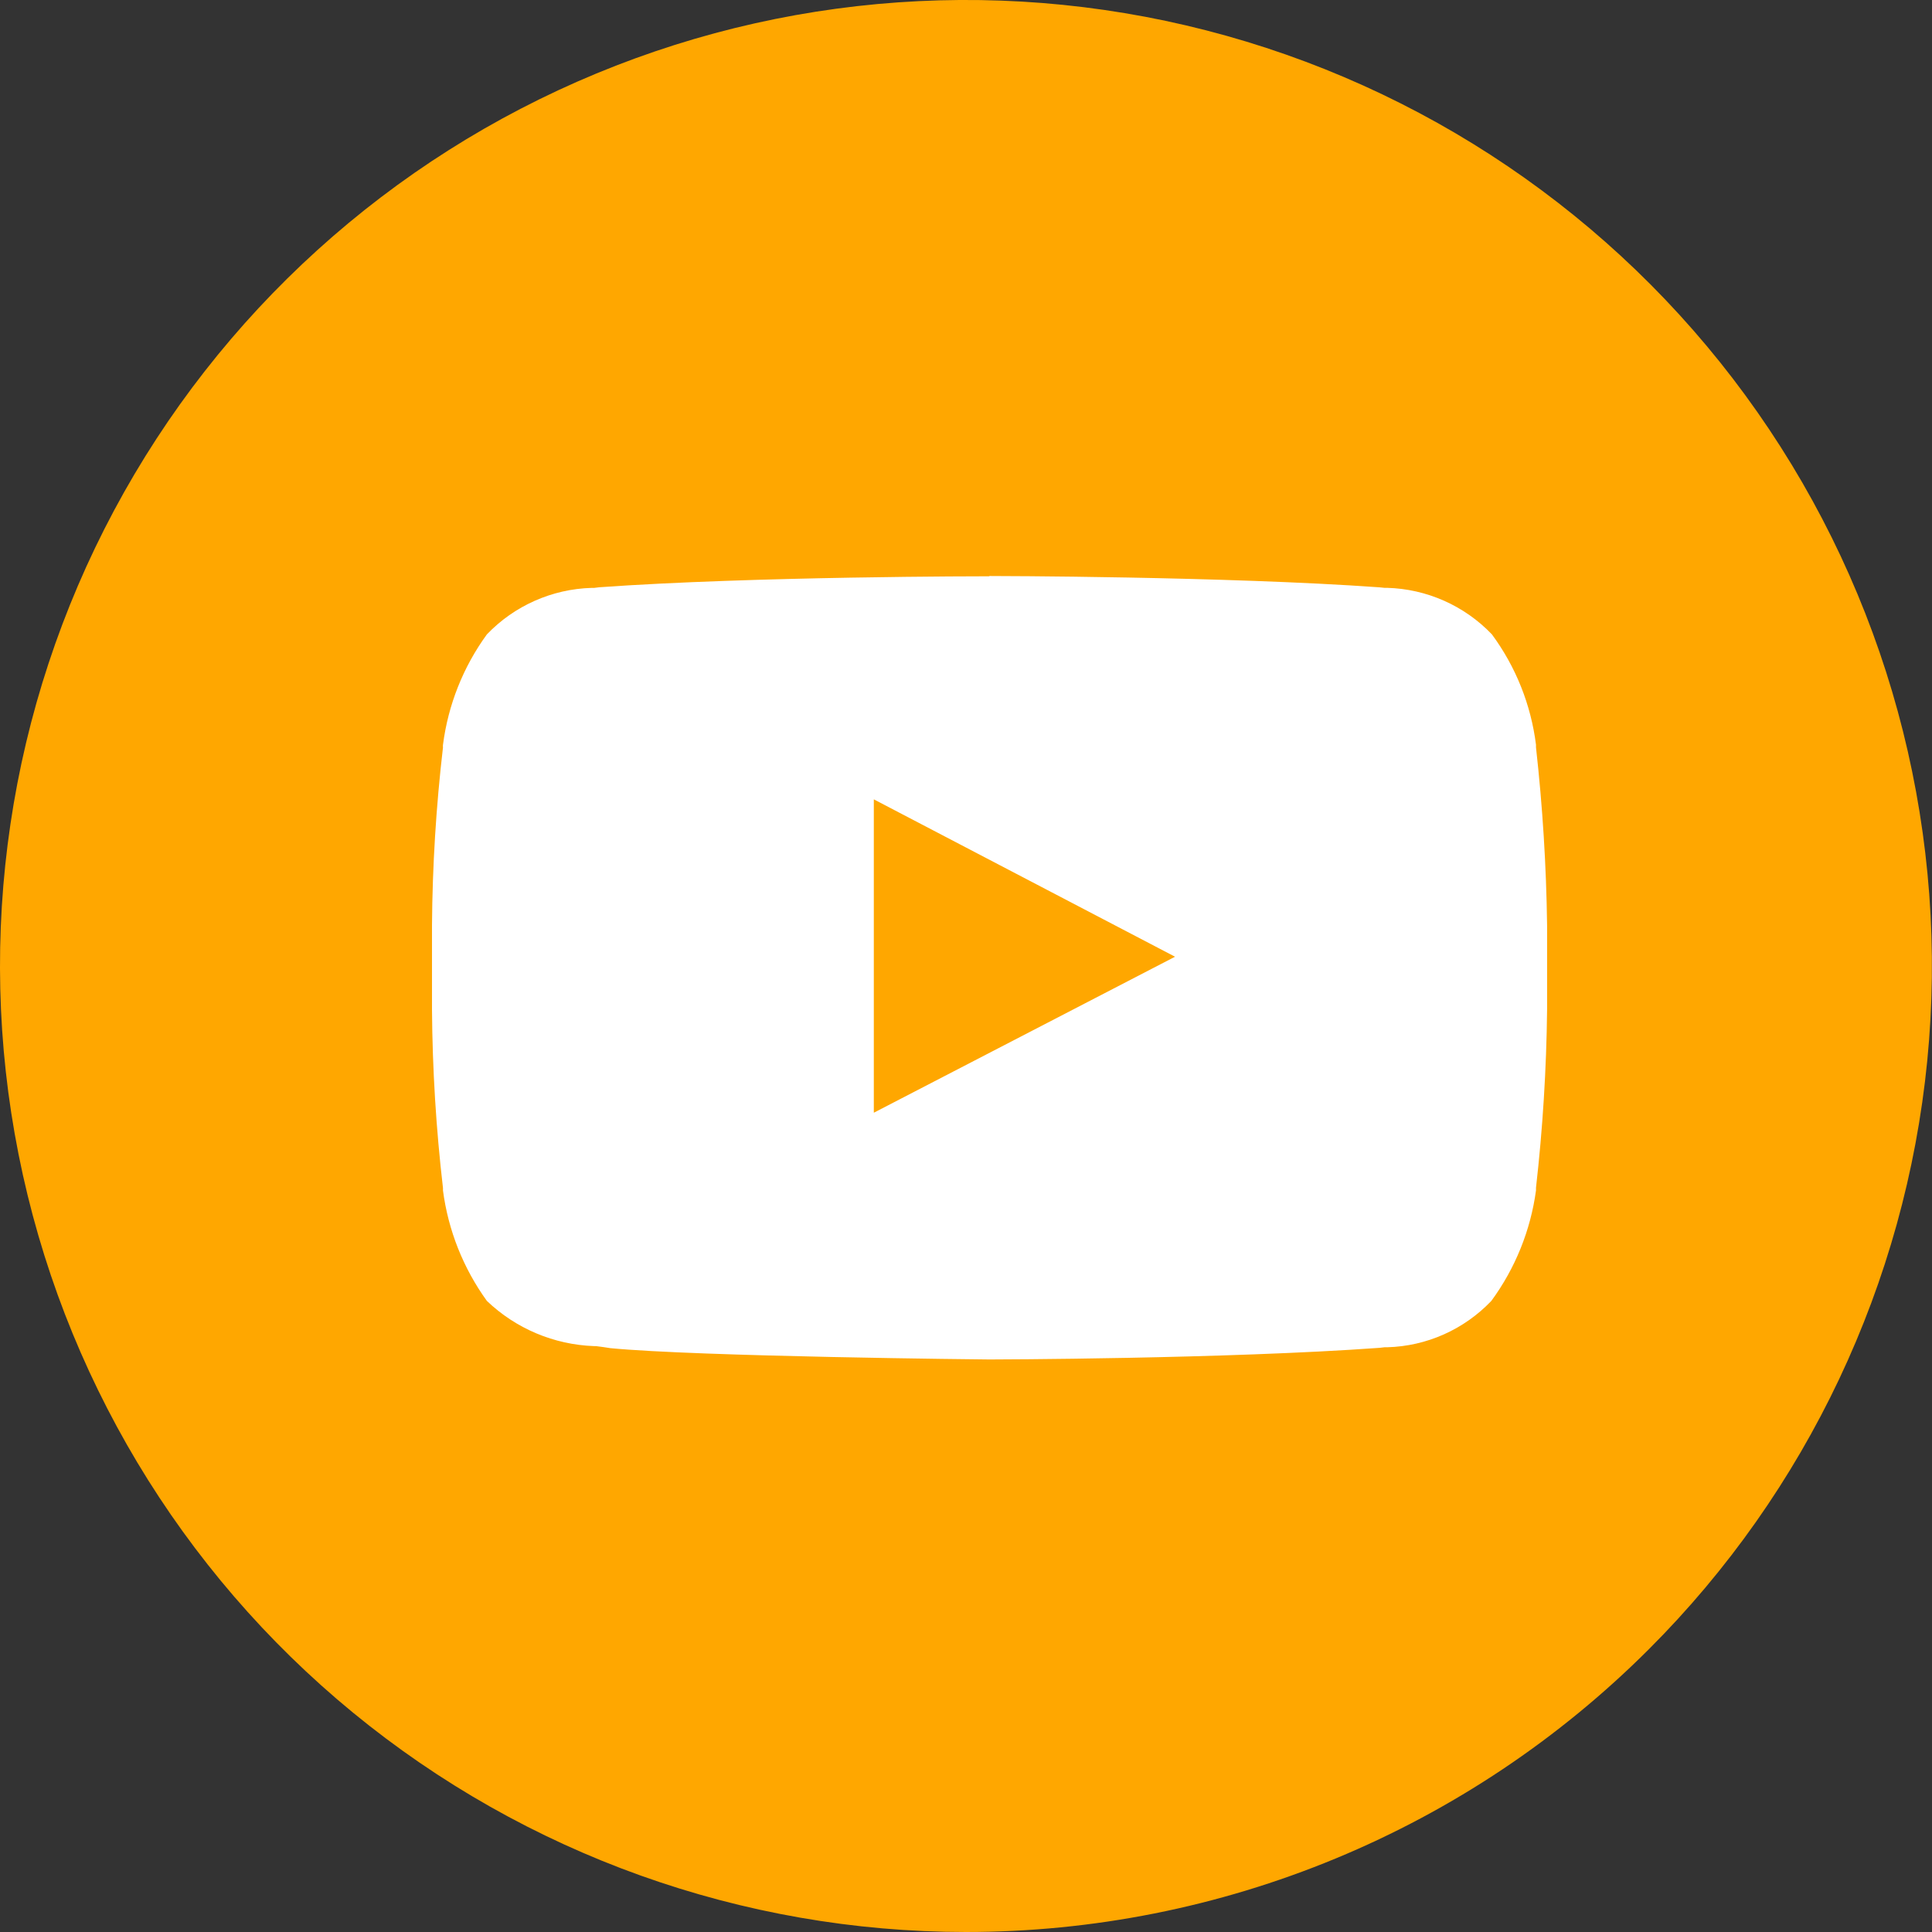 <svg width="35" height="35" viewBox="0 0 35 35" fill="none" xmlns="http://www.w3.org/2000/svg">
<rect x="0" y="0" width="35" height="35" fill="#333333" stroke="none"/>
<rect x="6" y="10" width="23" height="15" fill="white"/>
<path d="M17.496 35C13.448 34.999 9.524 33.594 6.395 31.026C3.265 28.457 1.125 24.882 0.336 20.911C-0.453 16.94 0.157 12.819 2.066 9.248C3.975 5.678 7.064 2.88 10.805 1.331C14.545 -0.218 18.706 -0.422 22.58 0.754C26.454 1.93 29.802 4.412 32.051 7.779C34.3 11.145 35.311 15.188 34.914 19.217C34.517 23.246 32.736 27.012 29.873 29.875C28.248 31.5 26.319 32.79 24.195 33.669C22.072 34.548 19.795 35.001 17.496 35ZM17.916 10.44C17.873 10.44 13.645 10.439 10.854 10.639L10.766 10.65H10.721C10.001 10.67 9.318 10.973 8.82 11.493C8.391 12.082 8.118 12.77 8.025 13.493C8.023 13.509 8.023 13.525 8.025 13.54C7.9 14.61 7.834 15.684 7.826 16.761V18.294C7.834 19.373 7.9 20.45 8.025 21.522V21.567C8.12 22.289 8.393 22.976 8.82 23.567C9.345 24.069 10.036 24.36 10.762 24.386H10.797C10.897 24.4 10.981 24.409 11.057 24.423C12.645 24.577 17.877 24.628 17.924 24.628C17.971 24.628 22.19 24.62 24.996 24.417L25.08 24.407H25.129C25.845 24.388 26.524 24.085 27.018 23.566C27.45 22.977 27.728 22.289 27.826 21.566V21.518C27.948 20.446 28.015 19.37 28.027 18.291V16.766C28.013 15.688 27.946 14.613 27.826 13.539V13.492C27.735 12.768 27.461 12.08 27.027 11.492C26.53 10.972 25.847 10.669 25.127 10.649H25.078L24.992 10.64C22.199 10.44 17.972 10.435 17.928 10.435L17.916 10.44ZM15.83 20.157V14.481L21.287 17.332L15.832 20.157H15.83Z" fill="#FFA700"/>
</svg>
